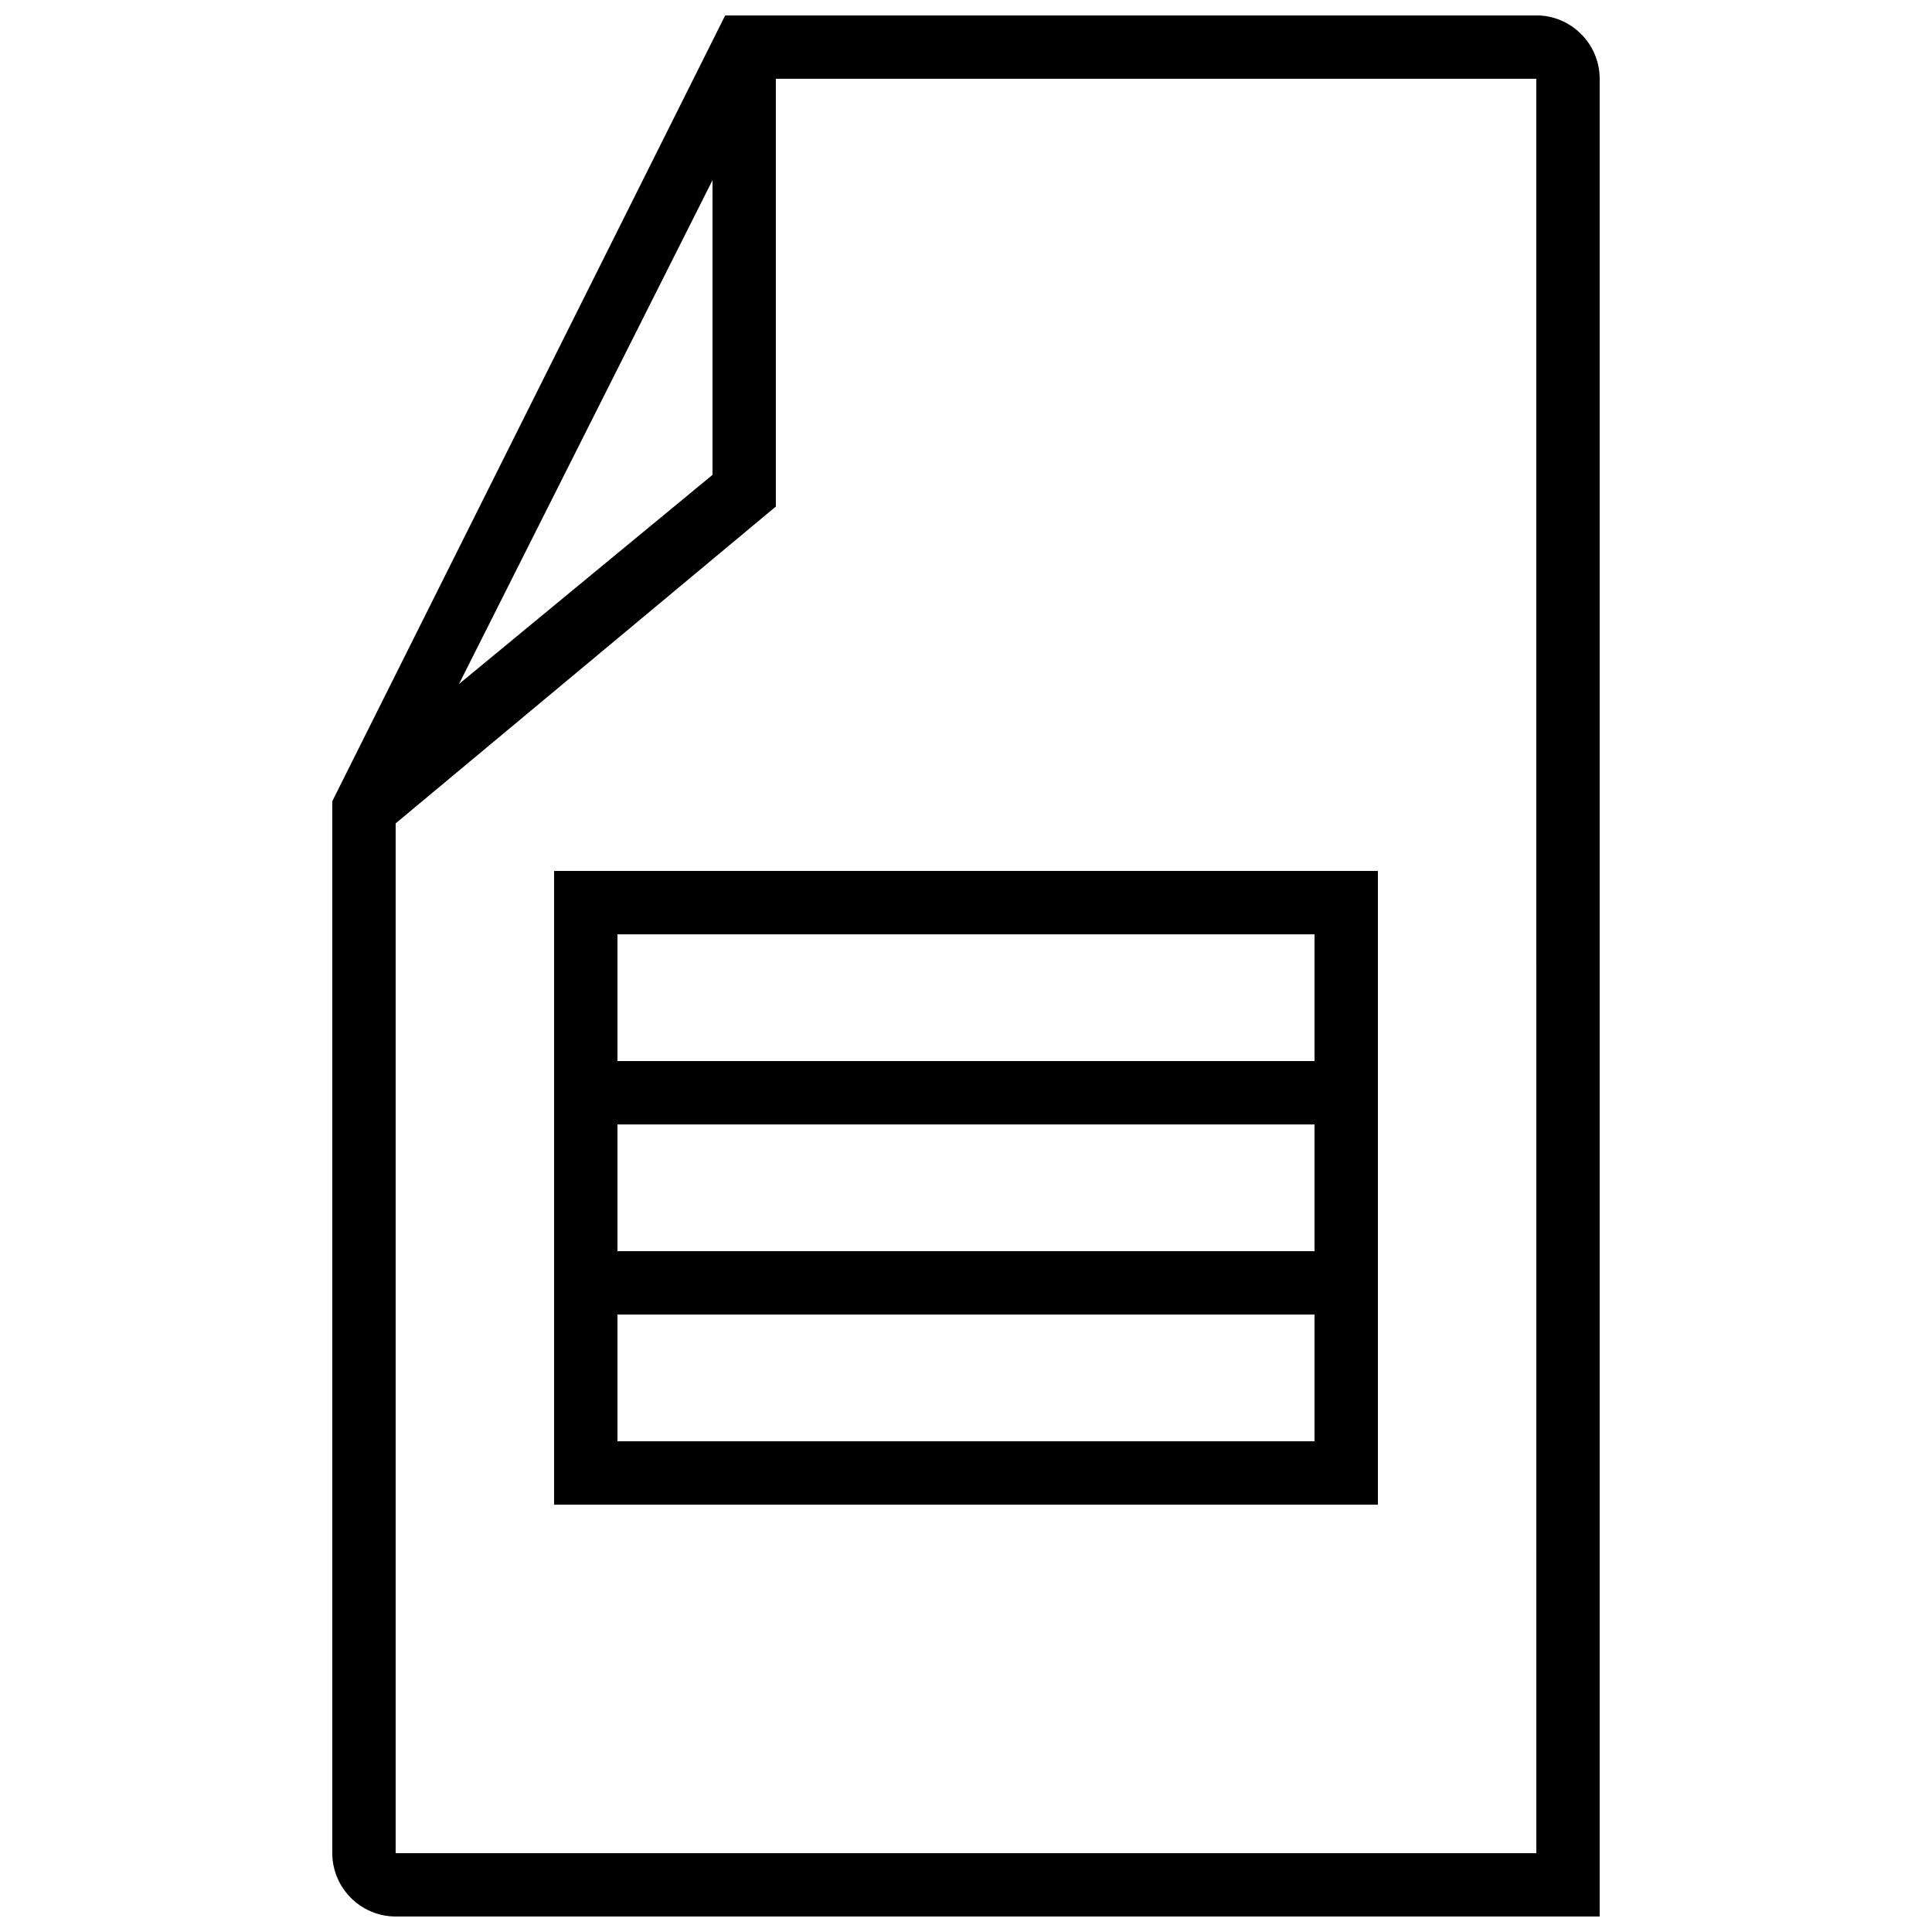 <?xml version="1.0" encoding="UTF-8"?>
<!-- Uploaded to: SVG Repo, www.svgrepo.com, Generator: SVG Repo Mixer Tools -->
<svg width="800px" height="800px" version="1.1" viewBox="144 144 512 512" xmlns="http://www.w3.org/2000/svg">
 <defs>
  <clipPath id="a">
   <path d="m232 148.09h336v503.81h-336z"/>
  </clipPath>
 </defs>
 <g clip-path="url(#a)">
  <path d="m551.14 148.09h-214.96l-104.12 208.24v278.77c0 9.238 7.559 16.793 16.793 16.793h319.08v-487.02c0-9.234-7.555-16.793-16.793-16.793zm-218.32 43.664v78.09l-67.176 55.418zm218.32 443.35h-302.29v-272.9l100.76-83.969v-113.36h201.52z"/>
 </g>
 <path d="m290.84 542.75h218.32v-167.94h-218.32zm16.793-16.797v-33.586h184.73v33.586zm0-50.379v-33.586h184.73v33.586zm184.73-83.969v33.586h-184.73v-33.586z"/>
</svg>